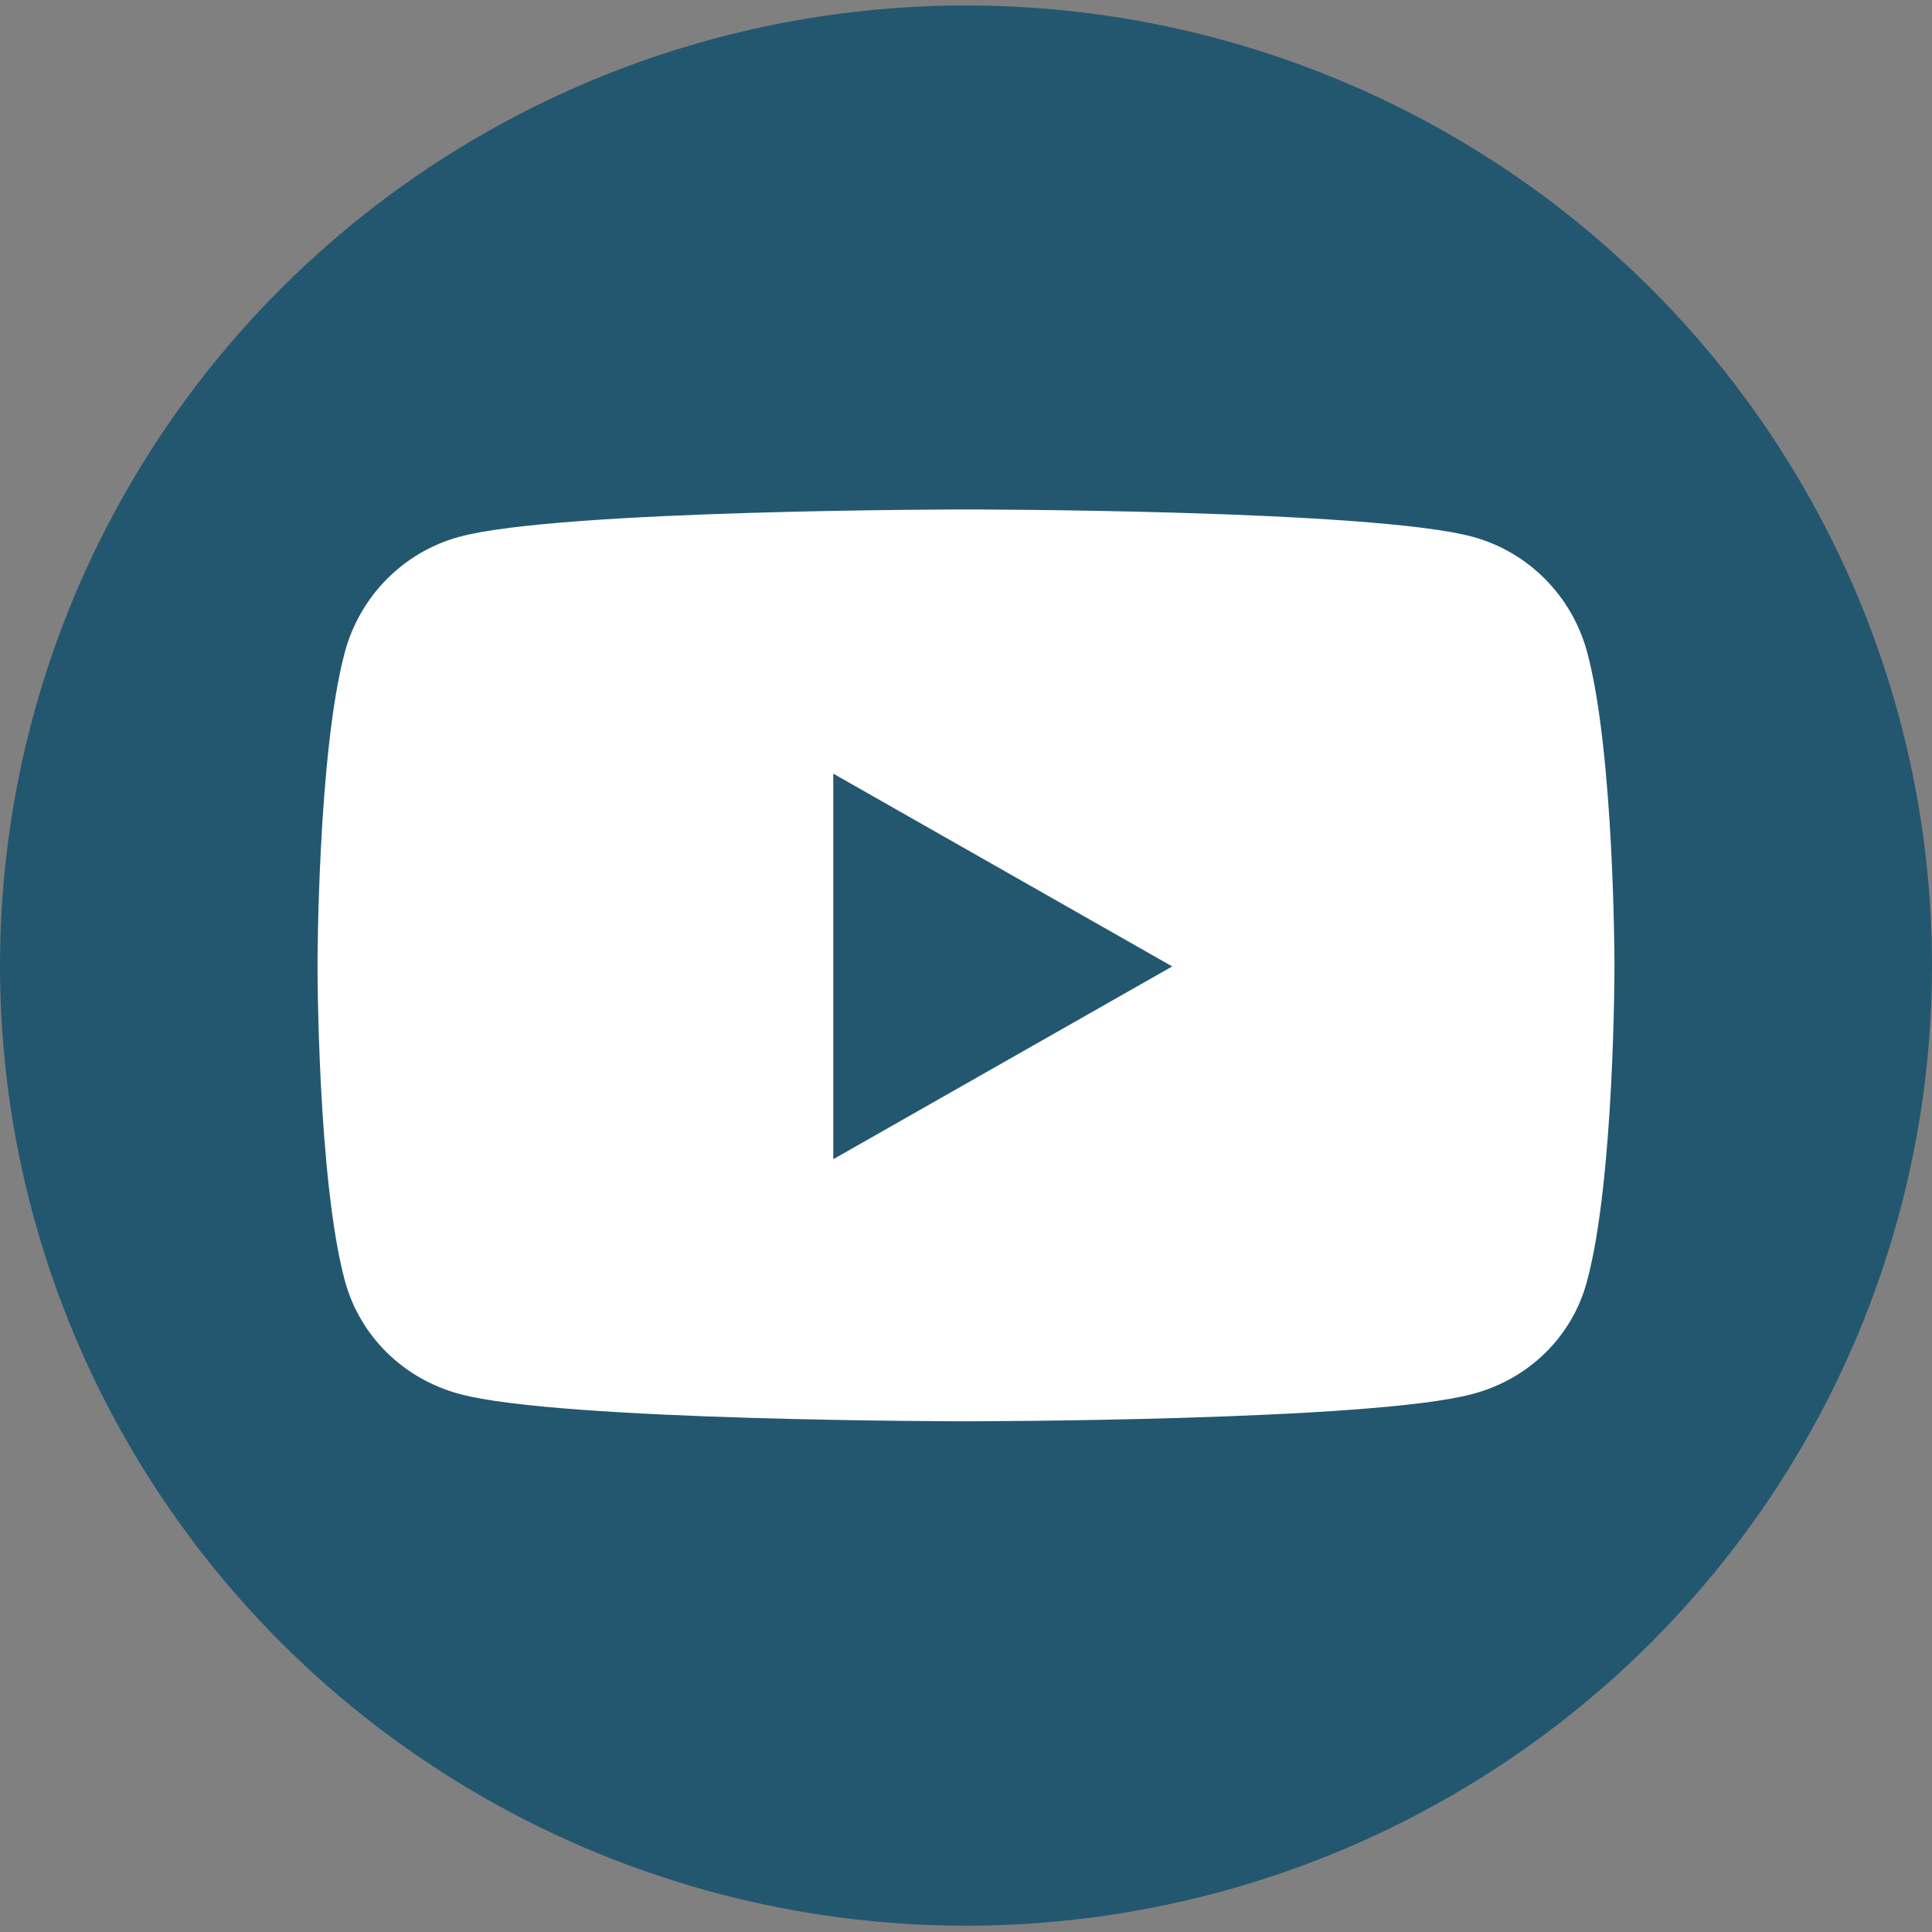<?xml version="1.0" encoding="UTF-8"?> <svg xmlns="http://www.w3.org/2000/svg" xmlns:xlink="http://www.w3.org/1999/xlink" version="1.1" id="Layer_1" x="0px" y="0px" width="46px" height="46px" viewBox="0 0 46 46" xml:space="preserve"><rect x="0" y="0" width="46" height="46" fill="#808080" stroke="none"/> <ellipse fill="#235770" cx="23" cy="22.99" rx="23" ry="22.86"></ellipse> <path fill="#FFFFFF" d="M35.06,33.19C32.66,33.84,23,33.84,23,33.84s-9.66,0-12.06-0.65c-1.33-0.36-2.37-1.37-2.73-2.7 c-0.65-2.42-0.65-7.48-0.65-7.48s0-5.06,0.65-7.48c0.36-1.34,1.4-2.39,2.73-2.75C13.34,12.13,23,12.13,23,12.13s9.66,0,12.06,0.65 c1.33,0.36,2.37,1.41,2.73,2.75c0.65,2.42,0.65,7.48,0.65,7.48s0,5.06-0.65,7.48C37.44,31.83,36.39,32.84,35.06,33.19z"></path> <polygon fill="#235770" points="19.84,18.42 27.91,23.01 19.84,27.6 19.84,18.42 "></polygon> </svg> 